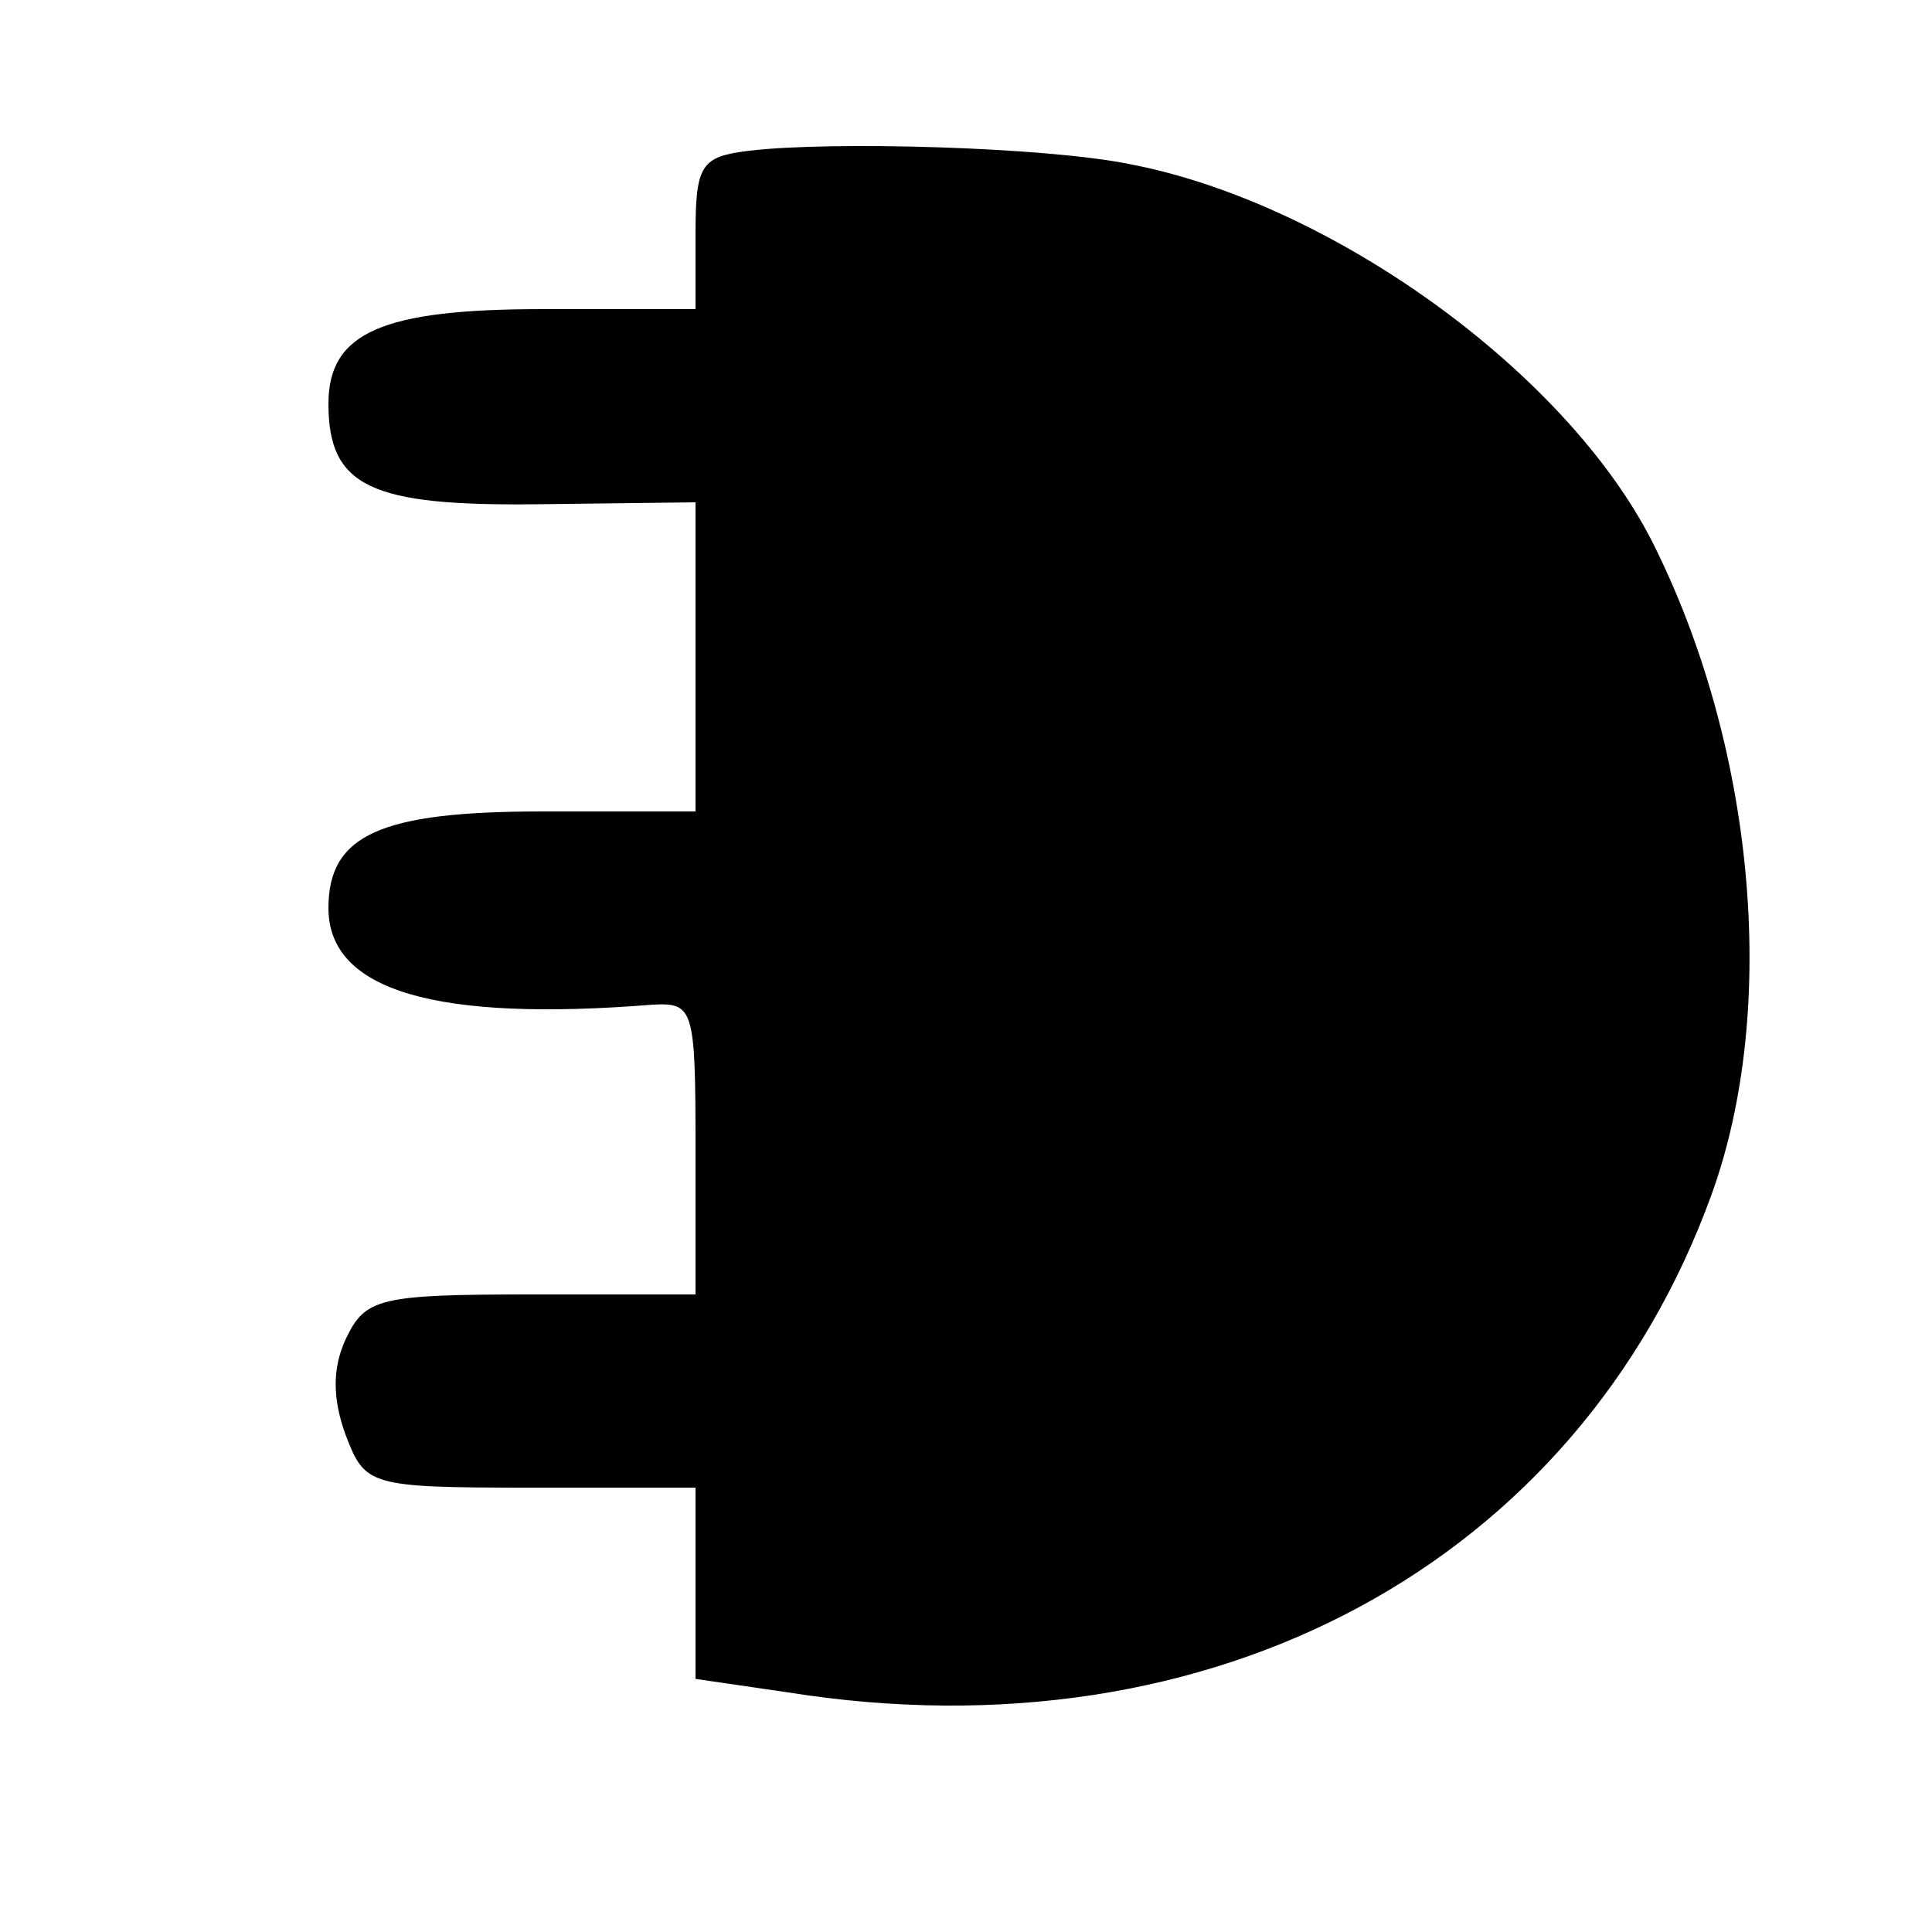 <?xml version="1.0" standalone="no"?>
<!DOCTYPE svg PUBLIC "-//W3C//DTD SVG 20010904//EN"
 "http://www.w3.org/TR/2001/REC-SVG-20010904/DTD/svg10.dtd">
<svg version="1.0" xmlns="http://www.w3.org/2000/svg"
 width="100pt" height="100pt" viewBox="0 0 100 100"
 preserveAspectRatio="xMidYMid meet">
<g transform="translate(0,100) scale(0.1,-0.1)"
fill="#000000" stroke="none">
<path d="M388 922 c-25 -3 -28 -7 -28 -43 l0 -39 -79 0 c-83 0 -111 -12 -111
-49 0 -43 22 -53 108 -52 l82 1 0 -80 0 -80 -79 0 c-84 0 -111 -12 -111 -50 0
-43 56 -59 168 -50 21 1 22 -2 22 -74 l0 -76 -85 0 c-79 0 -86 -2 -96 -23 -7
-15 -7 -31 0 -50 10 -26 12 -27 96 -27 l85 0 0 -49 0 -50 48 -7 c220 -35 409
67 478 258 35 97 22 233 -31 338 -45 88 -166 175 -270 195 -44 9 -155 12 -197
7z"/>
</g>
</svg>
